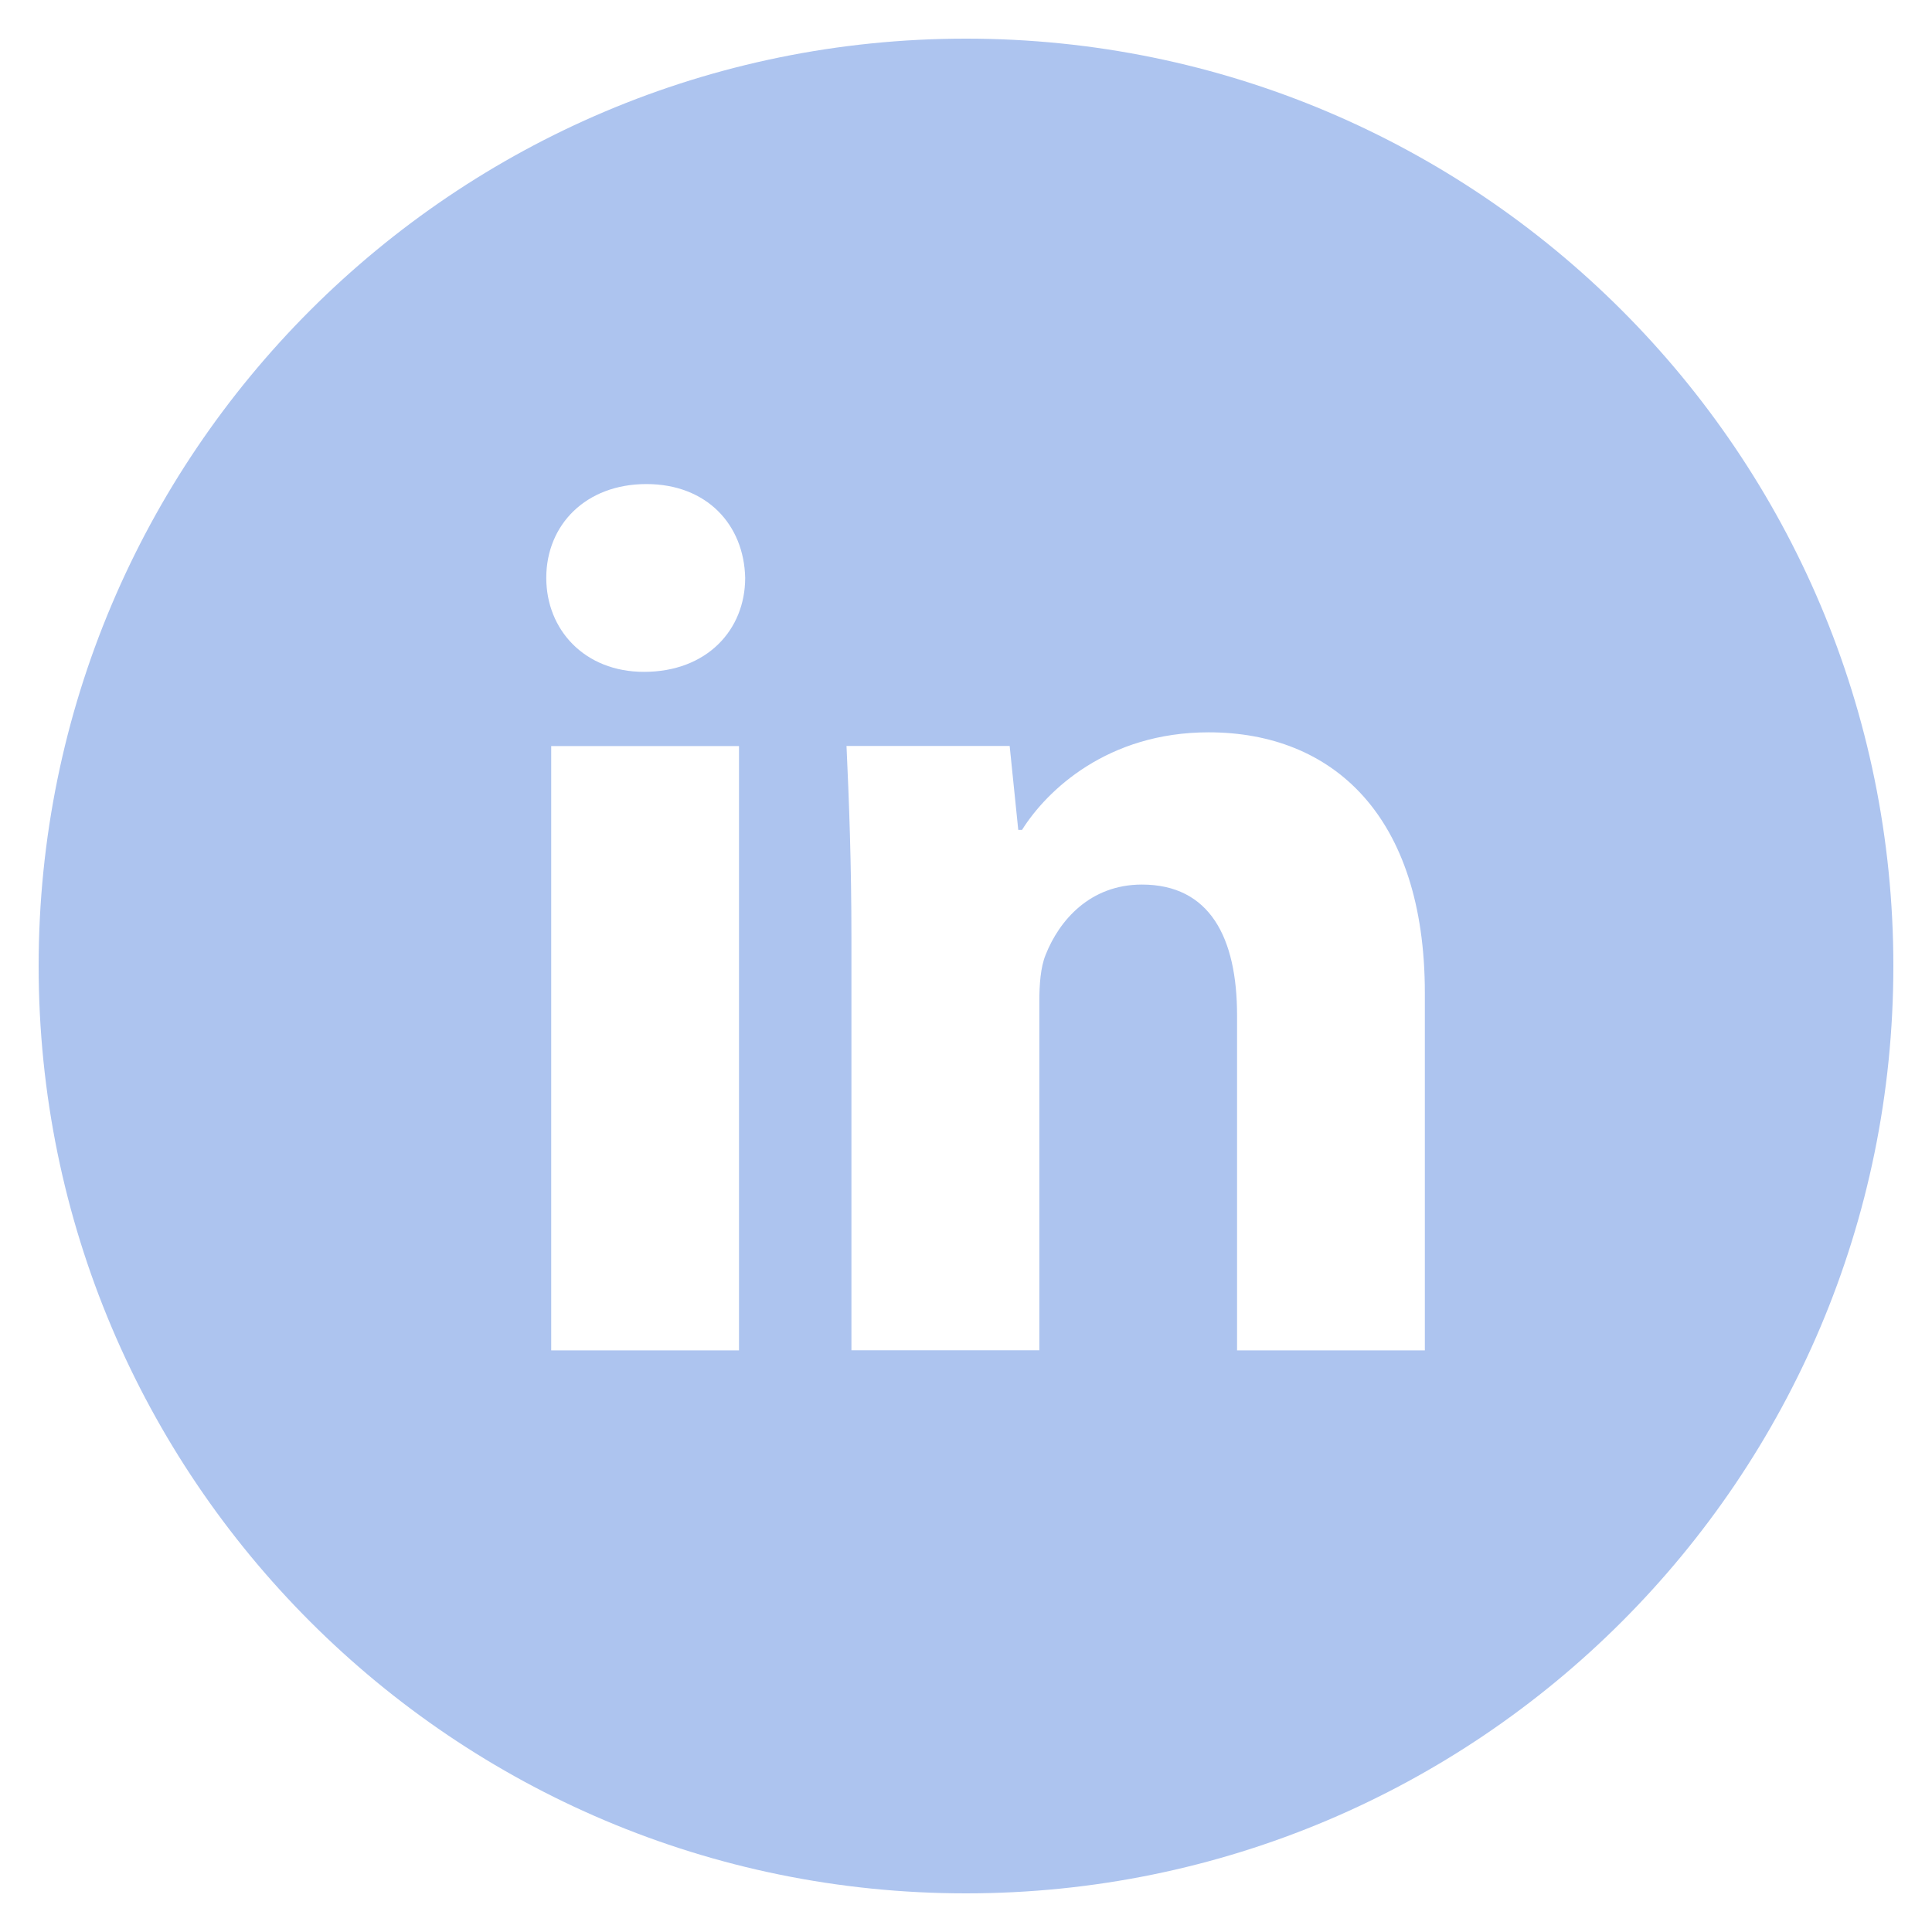 <svg fill="#ADC4EF" xmlns="http://www.w3.org/2000/svg" viewBox="0 0 20 20"><path d="M10 .4C4.698.4.4 4.698.4 10s4.298 9.6 9.6 9.6 9.6-4.298 9.6-9.6S15.302.4 10 .4M7.65 13.979H5.706V7.723H7.65zm-.984-7.024c-.614 0-1.011-.435-1.011-.973 0-.549.409-.971 1.036-.971s1.011.422 1.023.971c0 .538-.396.973-1.048.973m8.084 7.024h-1.944v-3.467c0-.807-.282-1.355-.985-1.355-.537 0-.856.371-.997.728-.052.127-.065.307-.065.486v3.607H8.814v-4.26c0-.781-.025-1.434-.051-1.996h1.689l.089.869h.039c.256-.408.883-1.01 1.932-1.01 1.279 0 2.238.857 2.238 2.699z"/></svg>
